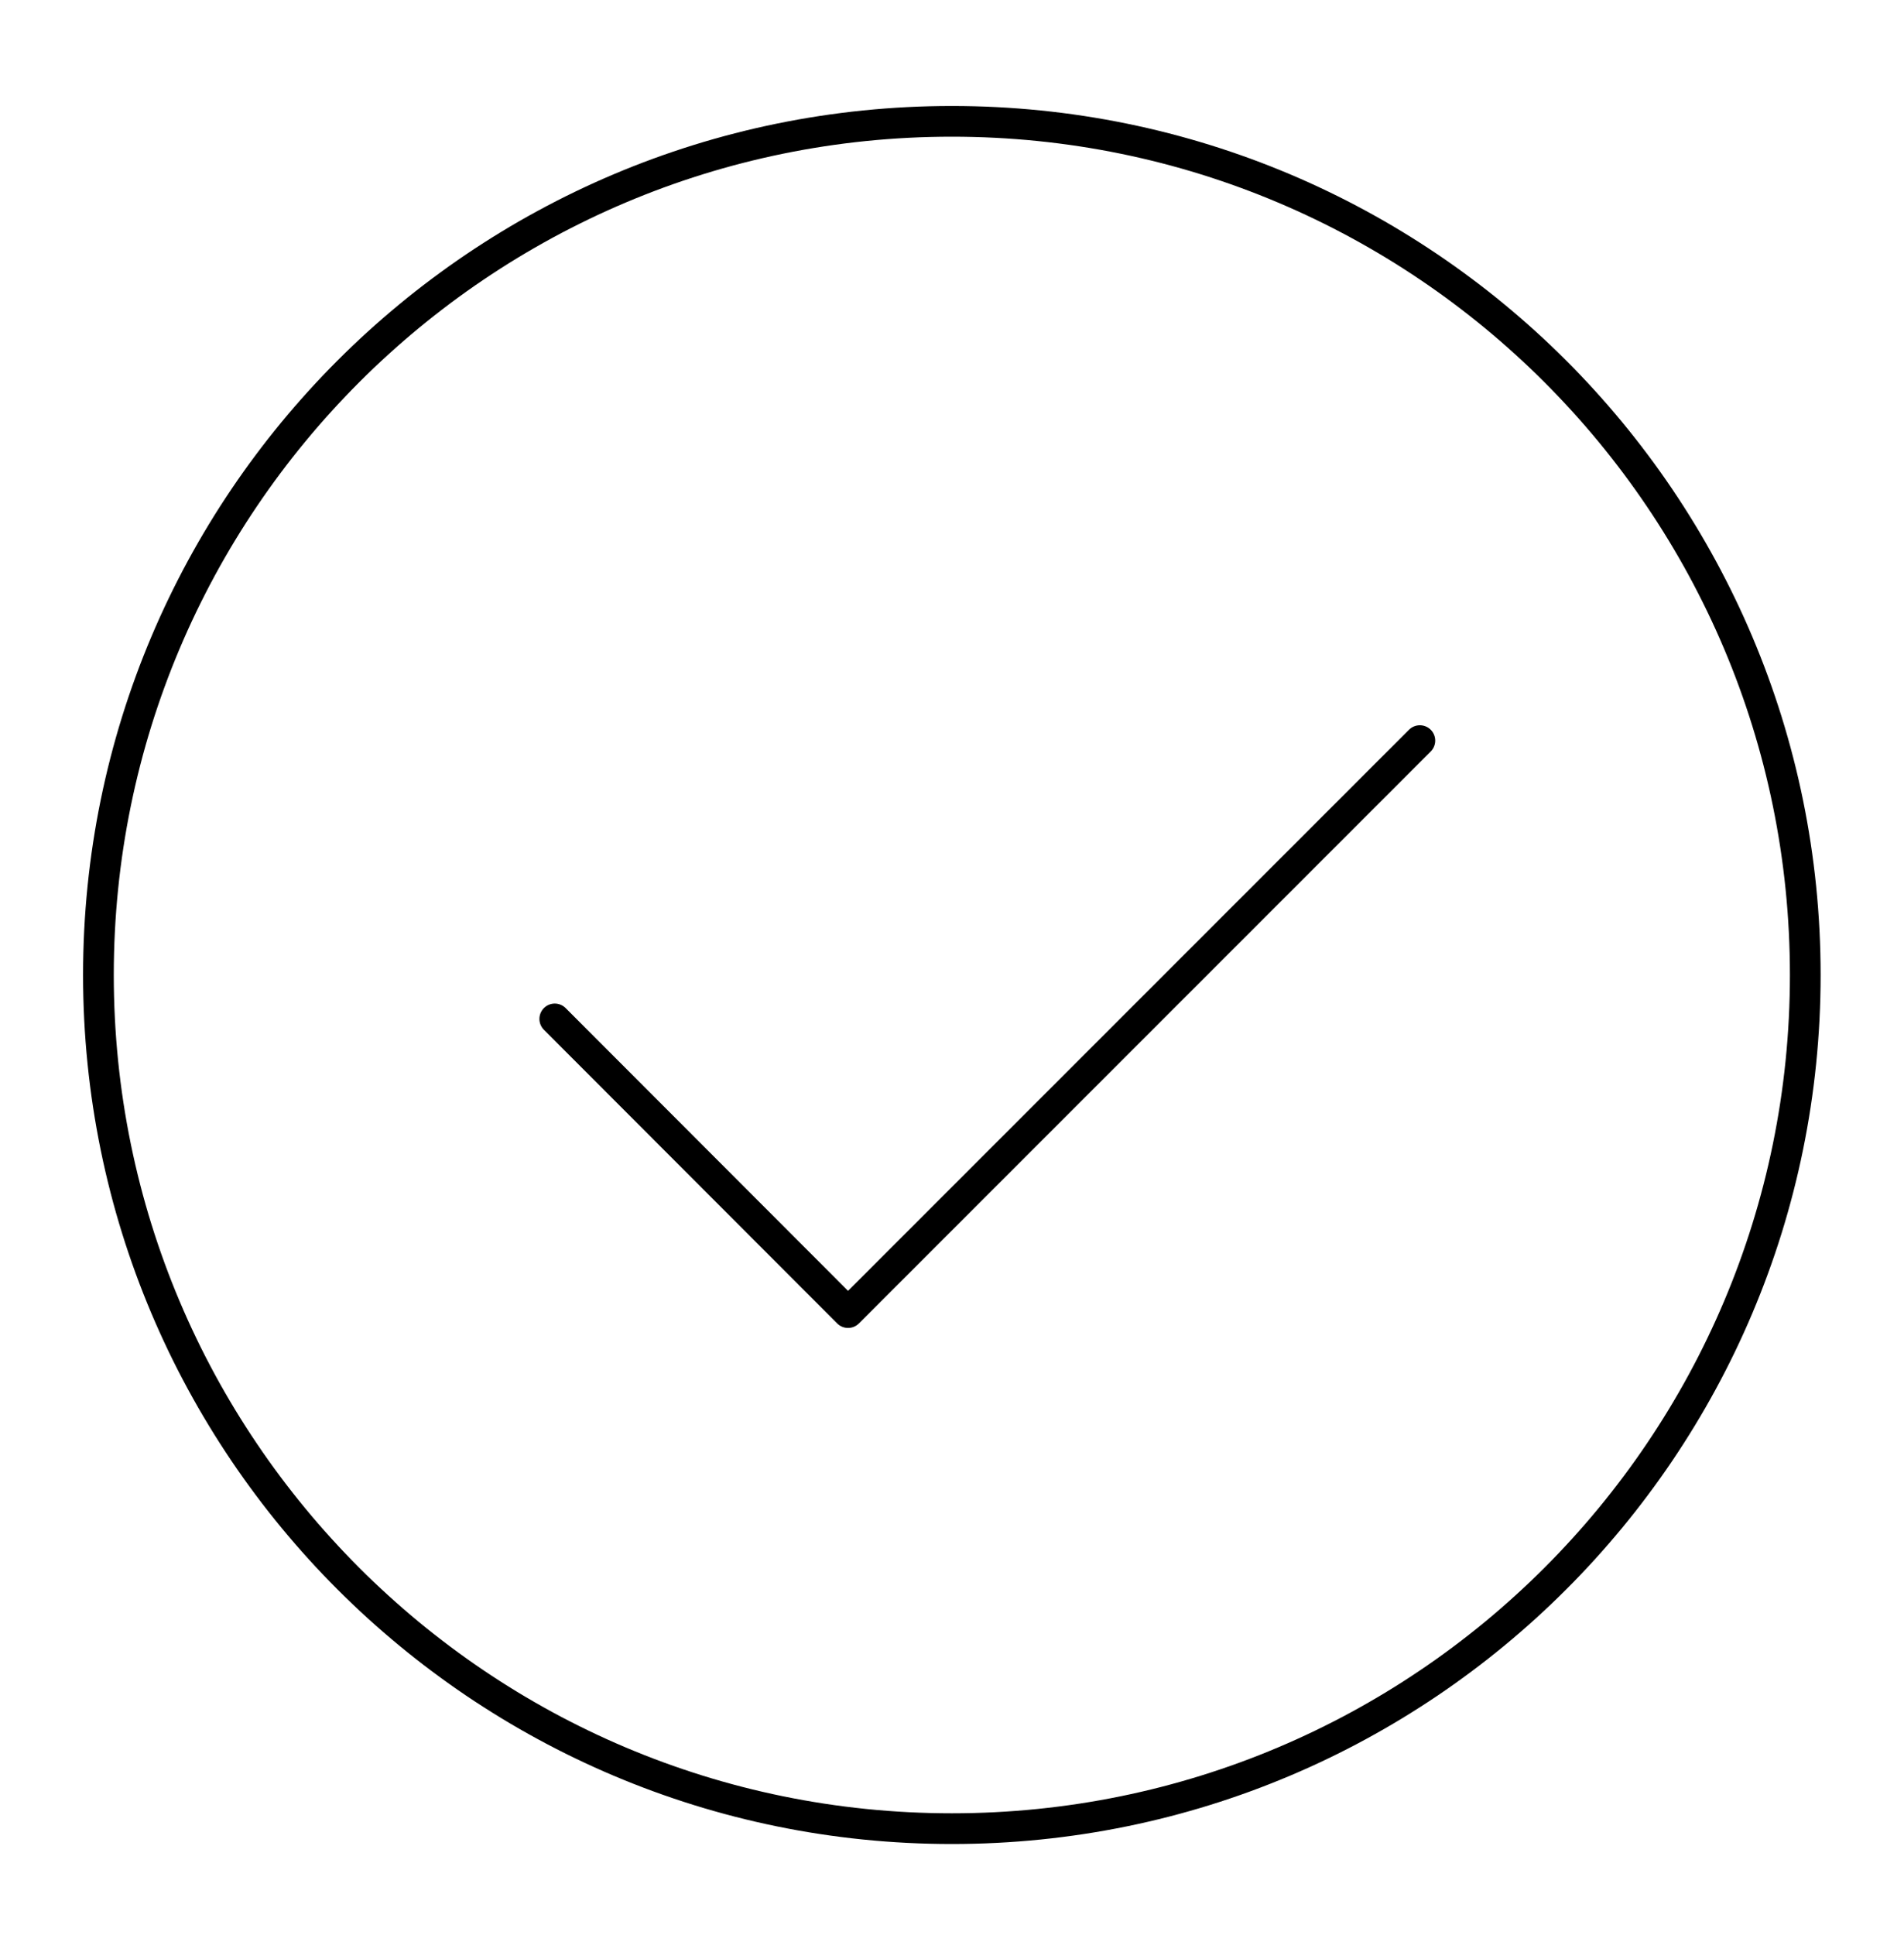 <svg width="62" height="63" viewBox="0 0 62 63" fill="none" xmlns="http://www.w3.org/2000/svg">
<path d="M18.065 33.17L27.615 42.73L46.235 24.11" stroke="black" stroke-linecap="round" stroke-linejoin="round"/>
<path d="M30.995 59.53C46.343 59.53 58.785 47.088 58.785 31.74C58.785 16.392 46.343 3.95 30.995 3.95C15.647 3.95 3.205 16.392 3.205 31.74C3.205 47.088 15.647 59.53 30.995 59.53Z" stroke="black" stroke-linecap="round" stroke-linejoin="round"/>
</svg>
